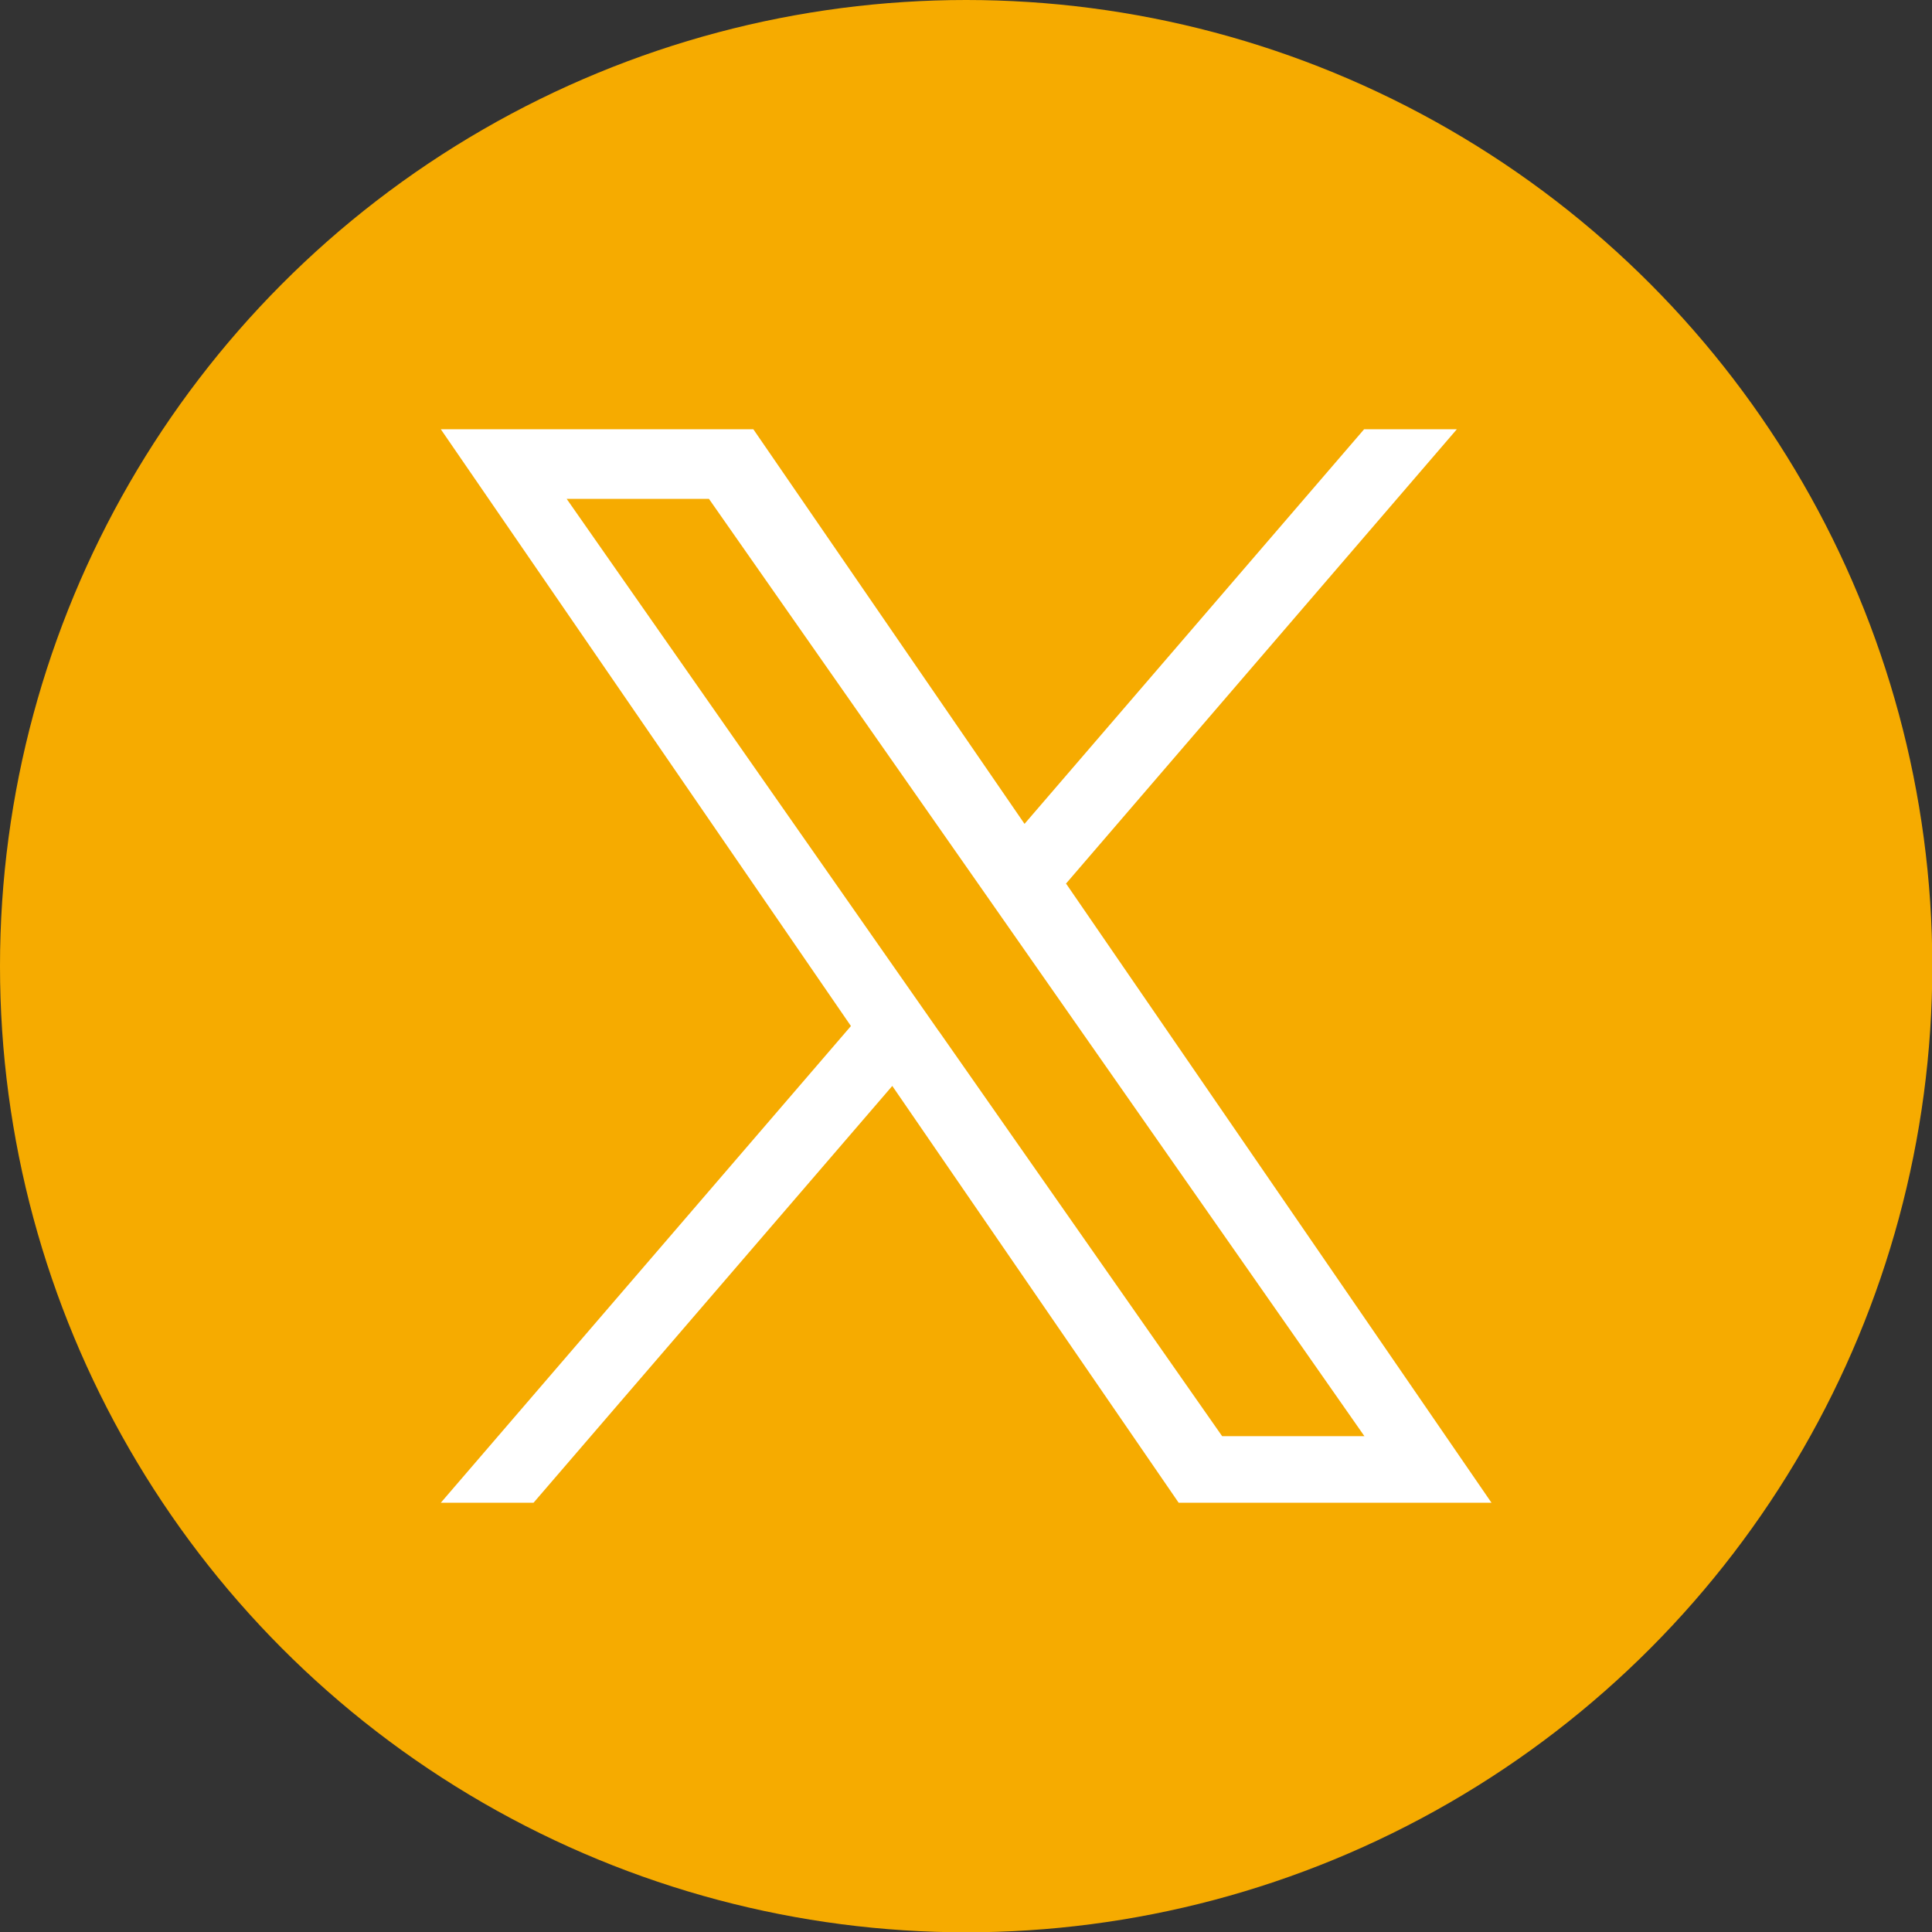 <?xml version="1.0" encoding="UTF-8"?>
<svg id="_レイヤー_1" data-name="レイヤー 1" xmlns="http://www.w3.org/2000/svg" width="63.55" height="63.55" viewBox="0 0 63.55 63.55">
  <rect x="0" y="0" width="63.55" height="63.55" fill="#333333" stroke="none"/>
  <defs>
    <style>
      .cls-1 {
        fill: #fff;
      }

      .cls-2 {
        fill: #f6ab00;
      }
    </style>
  </defs>
  <circle class="cls-2" cx="31.78" cy="31.78" r="31.78"/>
  <path class="cls-1" d="M35.06,29.07l12.86-14.95h-3.05l-11.17,12.98-8.92-12.98h-10.28l13.49,19.63-13.49,15.68h3.05l11.8-13.71,9.42,13.71h10.29l-13.99-20.36h0ZM30.88,33.92l-1.37-1.96-10.87-15.55h4.68l8.78,12.55,1.37,1.96,11.41,16.32h-4.68l-9.31-13.31h0Z"/>
</svg>